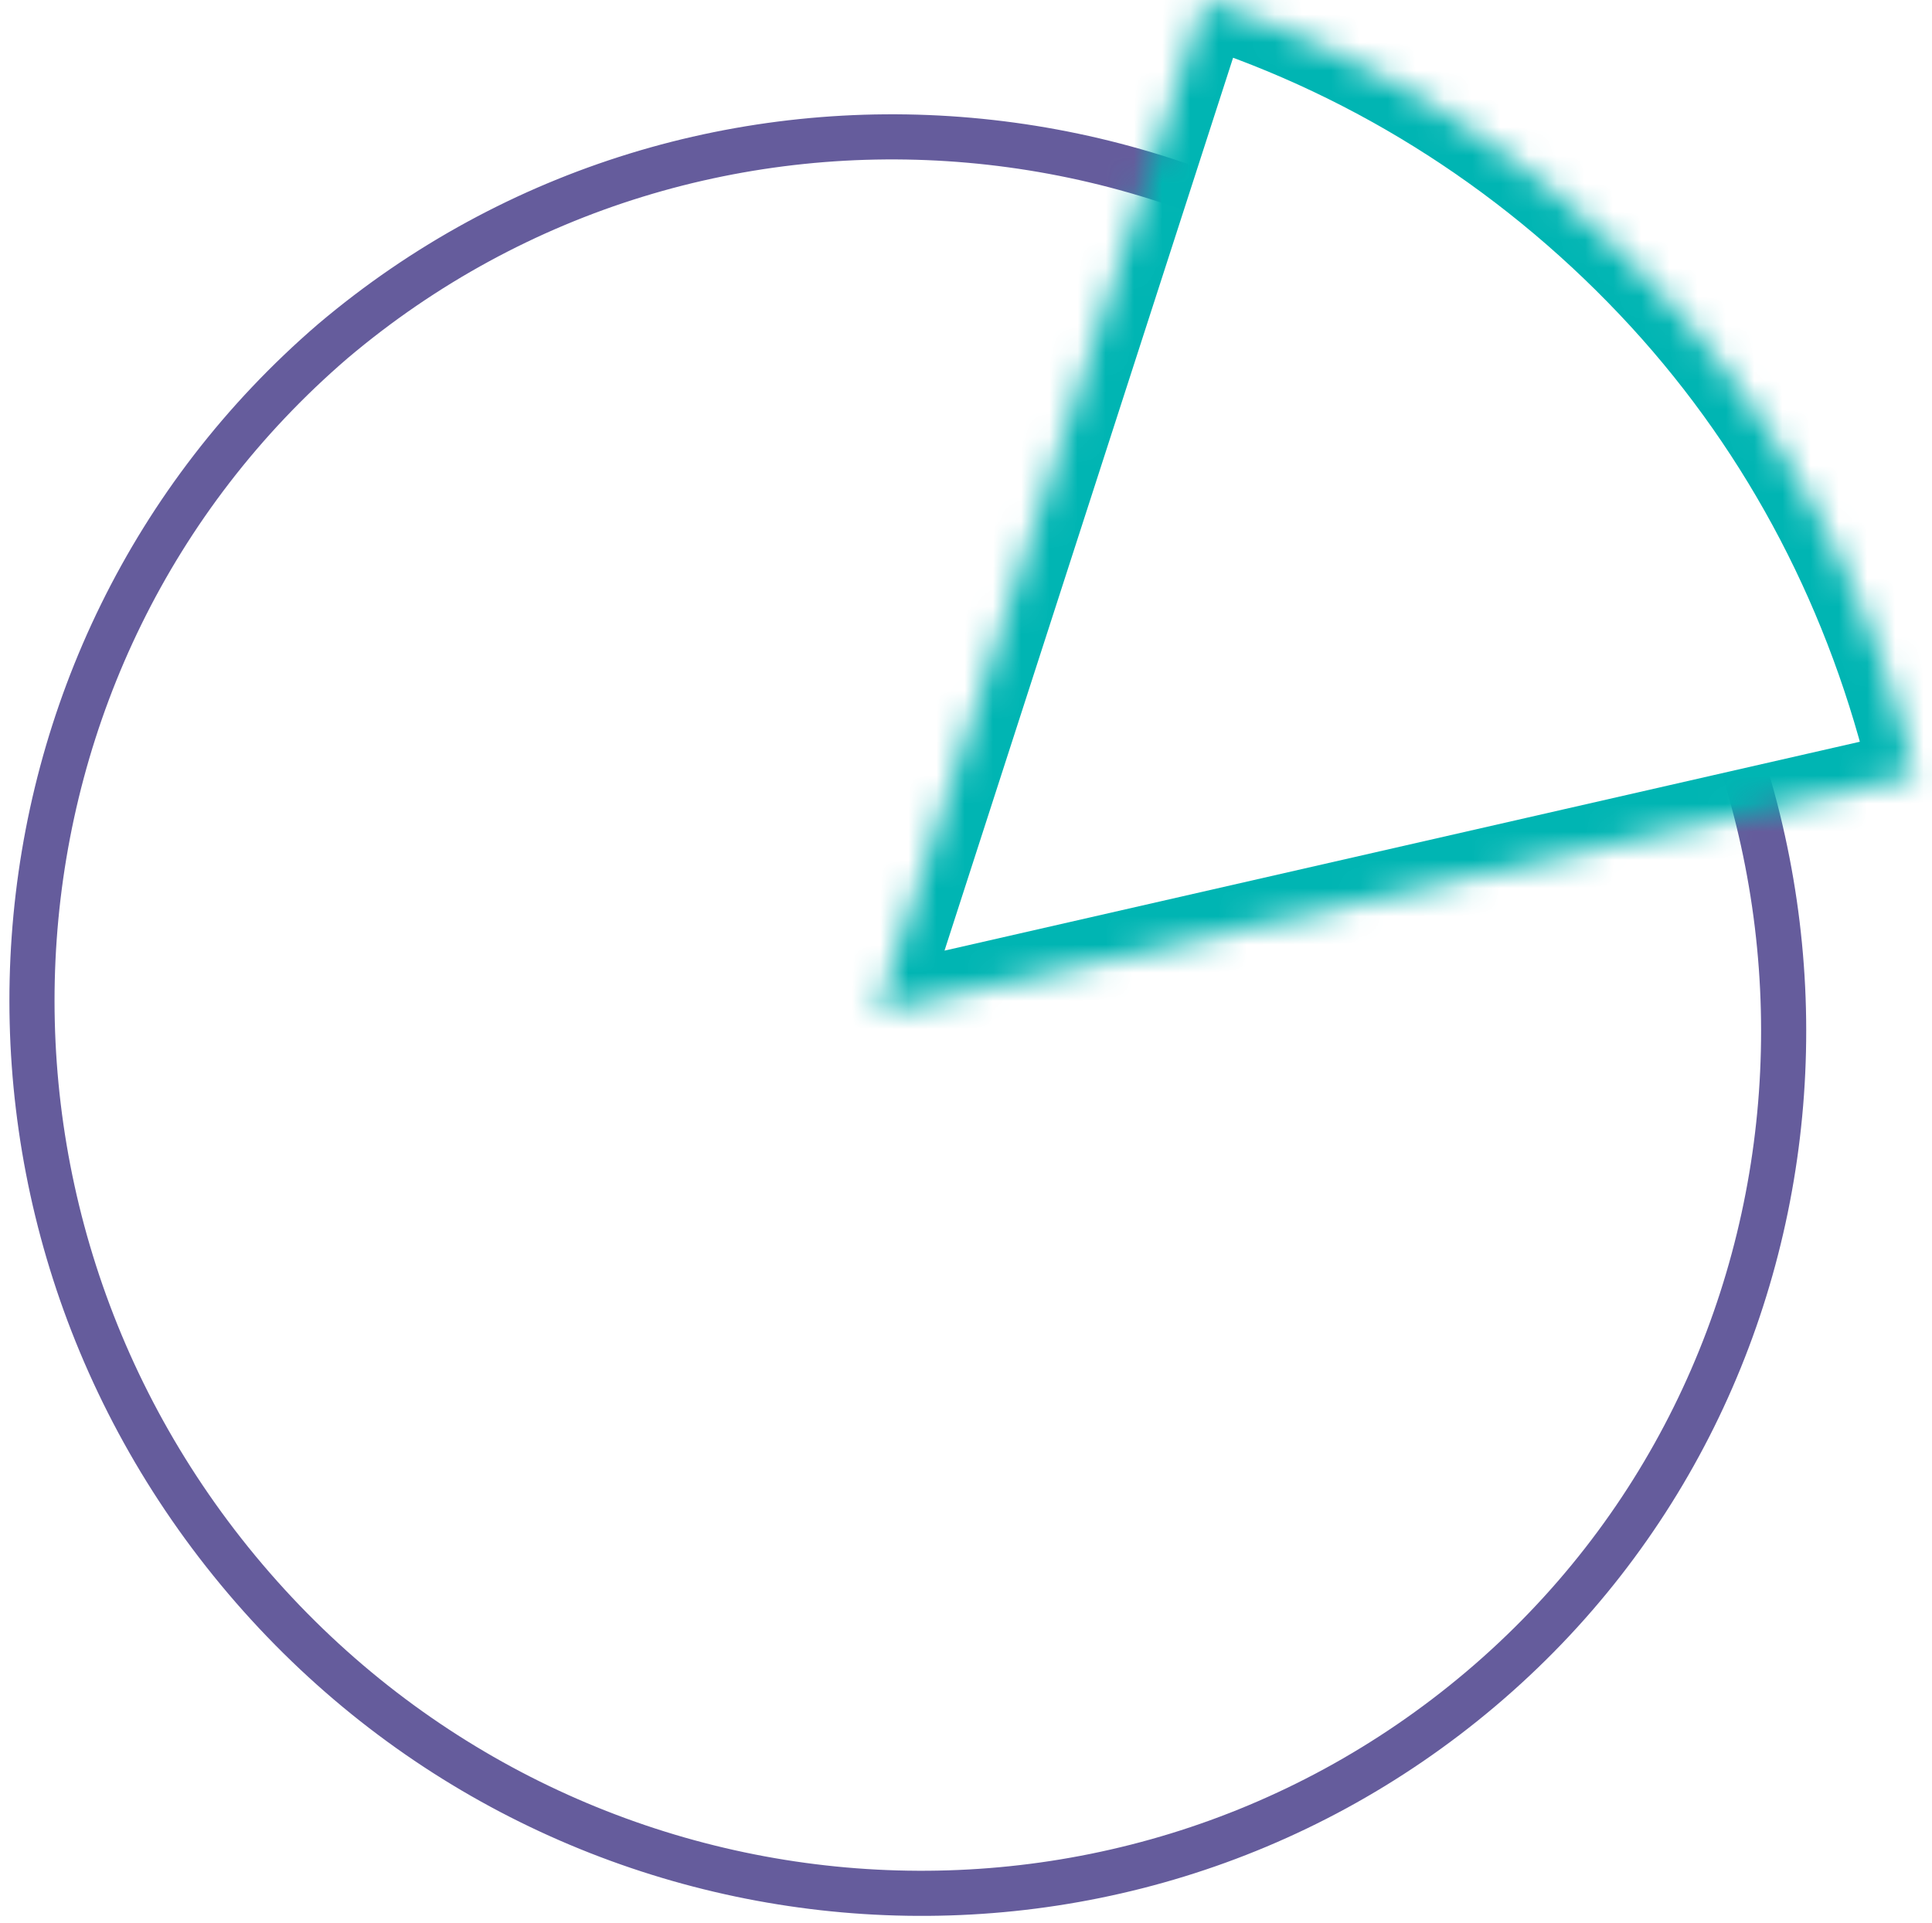 <?xml version="1.0" encoding="utf-8"?>
<!-- Generator: Adobe Illustrator 24.0.1, SVG Export Plug-In . SVG Version: 6.00 Build 0)  -->
<svg version="1.1" id="Layer_1" xmlns="http://www.w3.org/2000/svg" xmlns:xlink="http://www.w3.org/1999/xlink" x="0px" y="0px"
	 viewBox="0 0 68.5 68.2" style="enable-background:new 0 0 68.5 68.2;" xml:space="preserve">
<style type="text/css">
	.st0{fill:none;stroke:#655C9C;stroke-width:1.6;}
	.st1{fill:#FFFFFF;filter:url(#Adobe_OpacityMaskFilter);}
	.st2{mask:url(#path-2-inside-1_1_);fill:#FFFFFF;stroke:#00B5B3;stroke-width:3.2;}
</style>
<path class="st0" d="M52.5,59.9c-13,11-32.6,9.3-43.8-3.9c-11.2-13.2-9.8-32.8,3.1-43.9c13-11,32.6-9.3,43.8,3.9
	C66.9,29.2,65.5,48.9,52.5,59.9z"/>
<defs>
	<filter id="Adobe_OpacityMaskFilter" filterUnits="userSpaceOnUse" x="28.7" y="-2" width="41.1" height="40.1">
		<feColorMatrix  type="matrix" values="1 0 0 0 0  0 1 0 0 0  0 0 1 0 0  0 0 0 1 0"/>
	</filter>
</defs>
<mask maskUnits="userSpaceOnUse" x="28.7" y="-2" width="41.1" height="40.1" id="path-2-inside-1_1_">
	<path class="st1" d="M67.9,27.5c-1.5-6.4-4.5-12.2-8.9-17C54.5,5.6,48.9,2,42.7,0L31.1,35.9L67.9,27.5z"/>
</mask>
<path class="st2" d="M67.9,27.5c-1.5-6.4-4.5-12.2-8.9-17C54.5,5.6,48.9,2,42.7,0L31.1,35.9L67.9,27.5z"/>
</svg>
